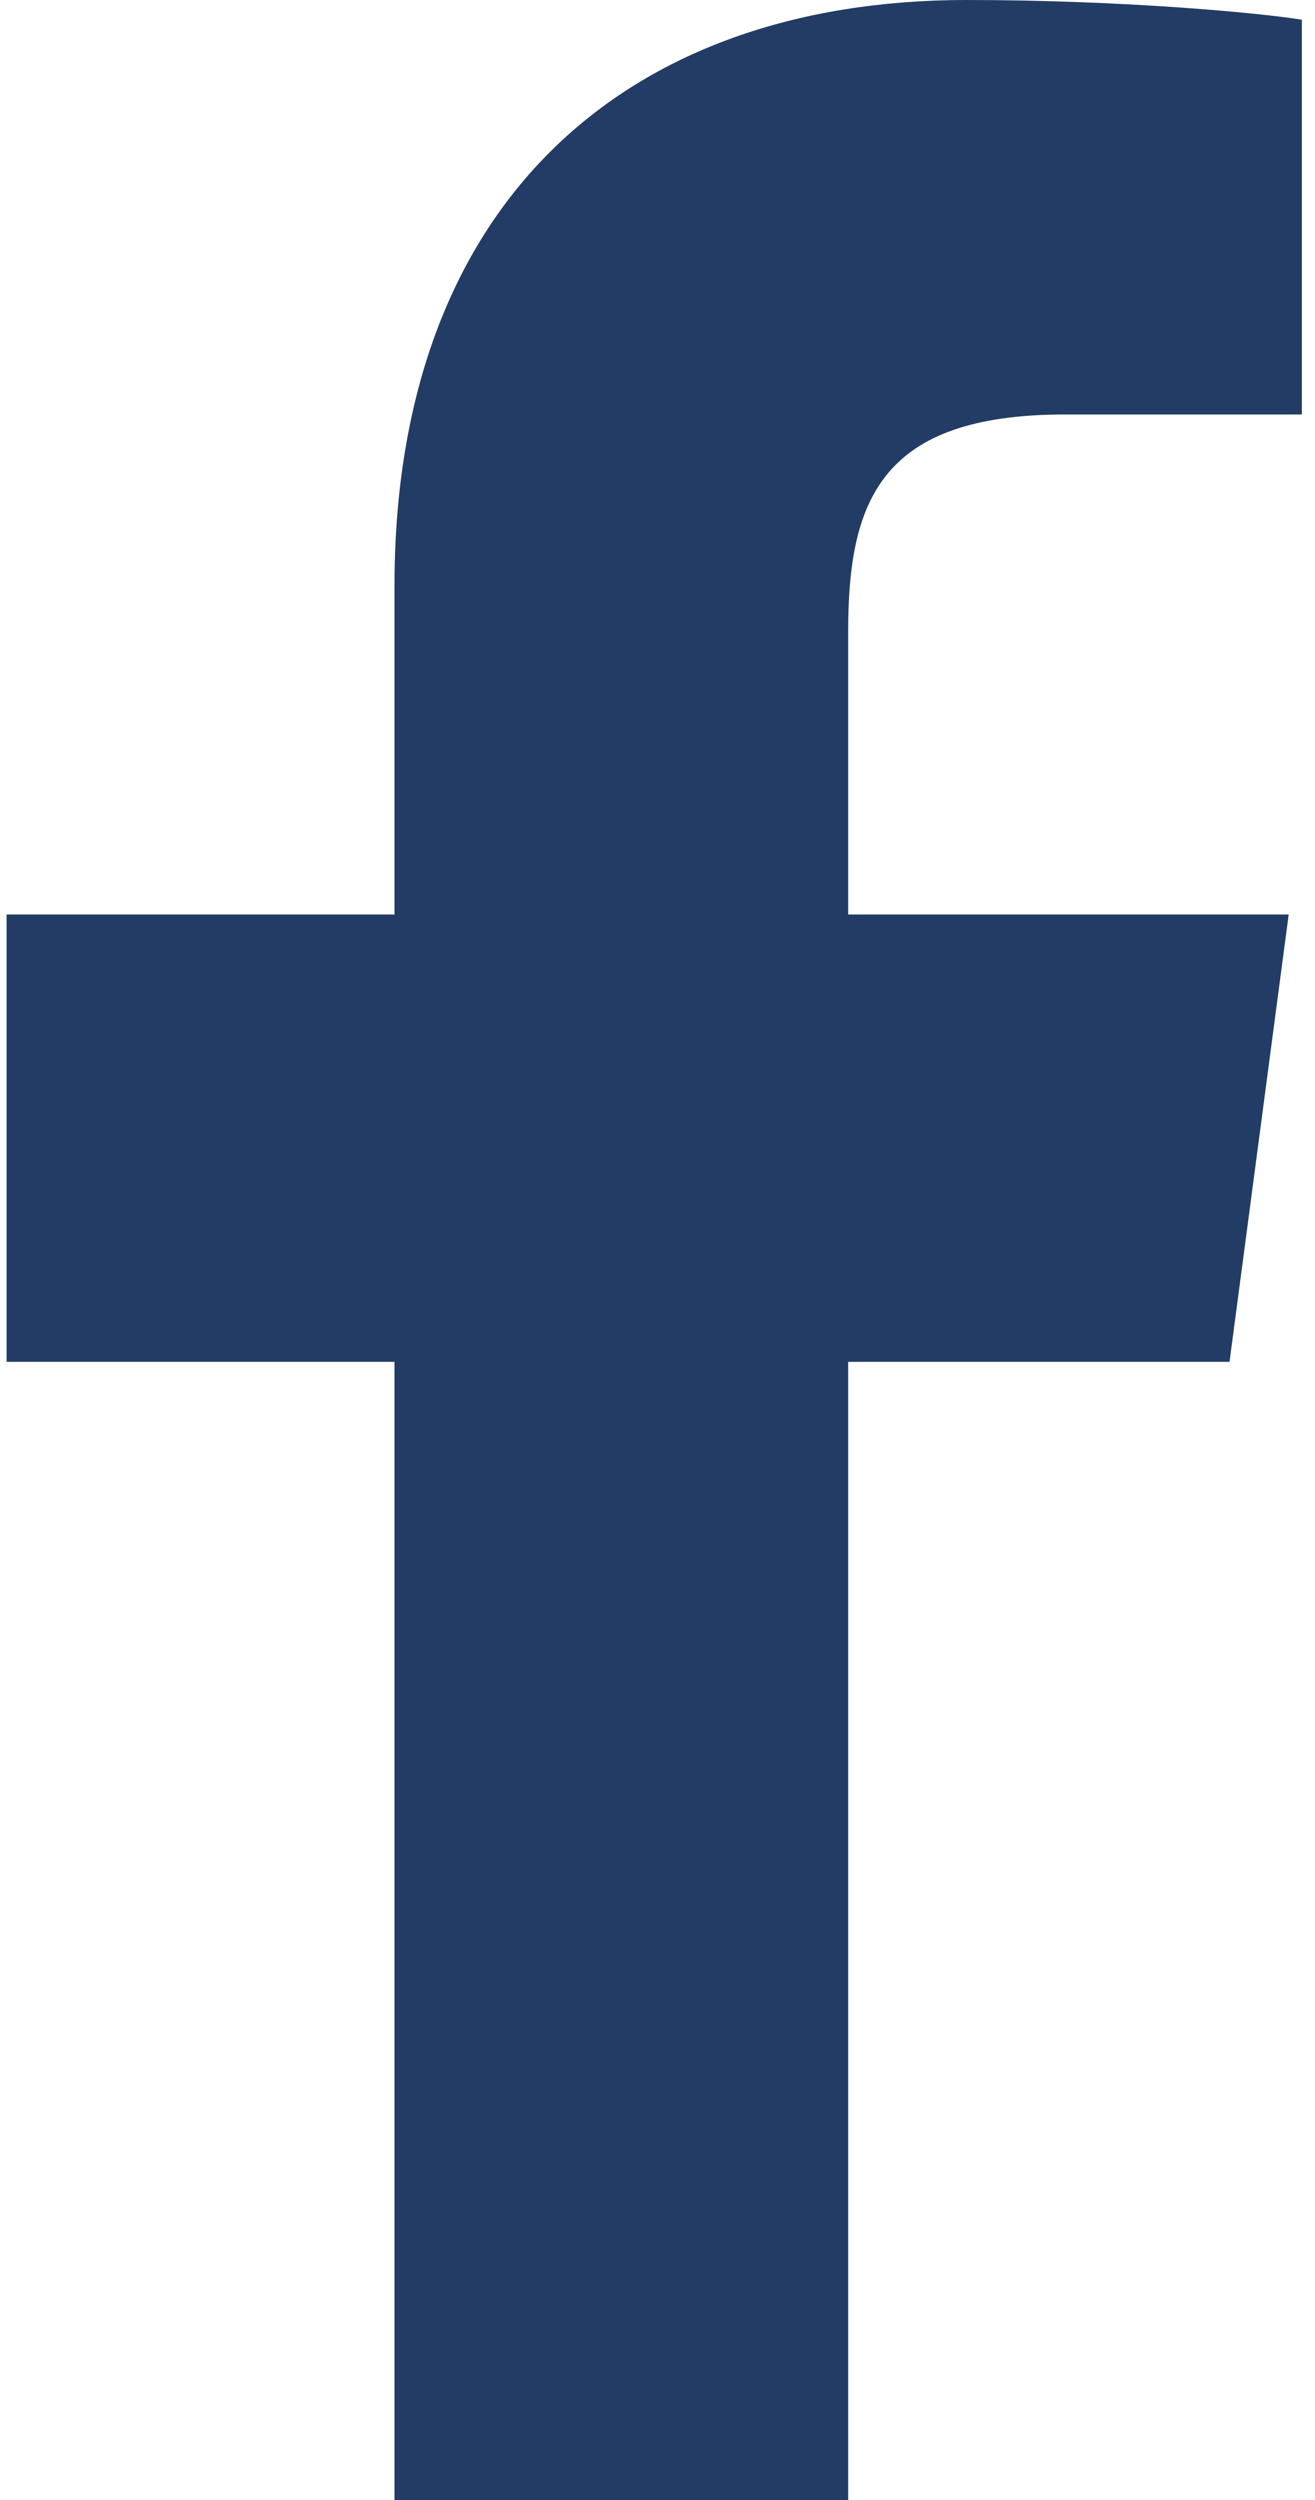 <?xml version="1.0" encoding="UTF-8"?>
<!-- Generator: Adobe Illustrator 28.3.0, SVG Export Plug-In . SVG Version: 6.00 Build 0)  -->
<svg xmlns="http://www.w3.org/2000/svg" xmlns:xlink="http://www.w3.org/1999/xlink" version="1.1" id="Layer_1" x="0px" y="0px" viewBox="0 0 20 38" style="enable-background:new 0 0 20 38;" xml:space="preserve">
<style type="text/css">
	.st0{fill:#223C66;}
</style>
<path class="st0" d="M12.9,38V20.7h5.8l0.9-6.8h-6.7V9.6c0-2,0.5-3.3,3.3-3.3h3.6v-6C19.2,0.2,17.1,0,14.7,0C9.5,0,6,3.1,6,8.9v5  H0.1v6.8H6V38H12.9L12.9,38z"></path>
</svg>
